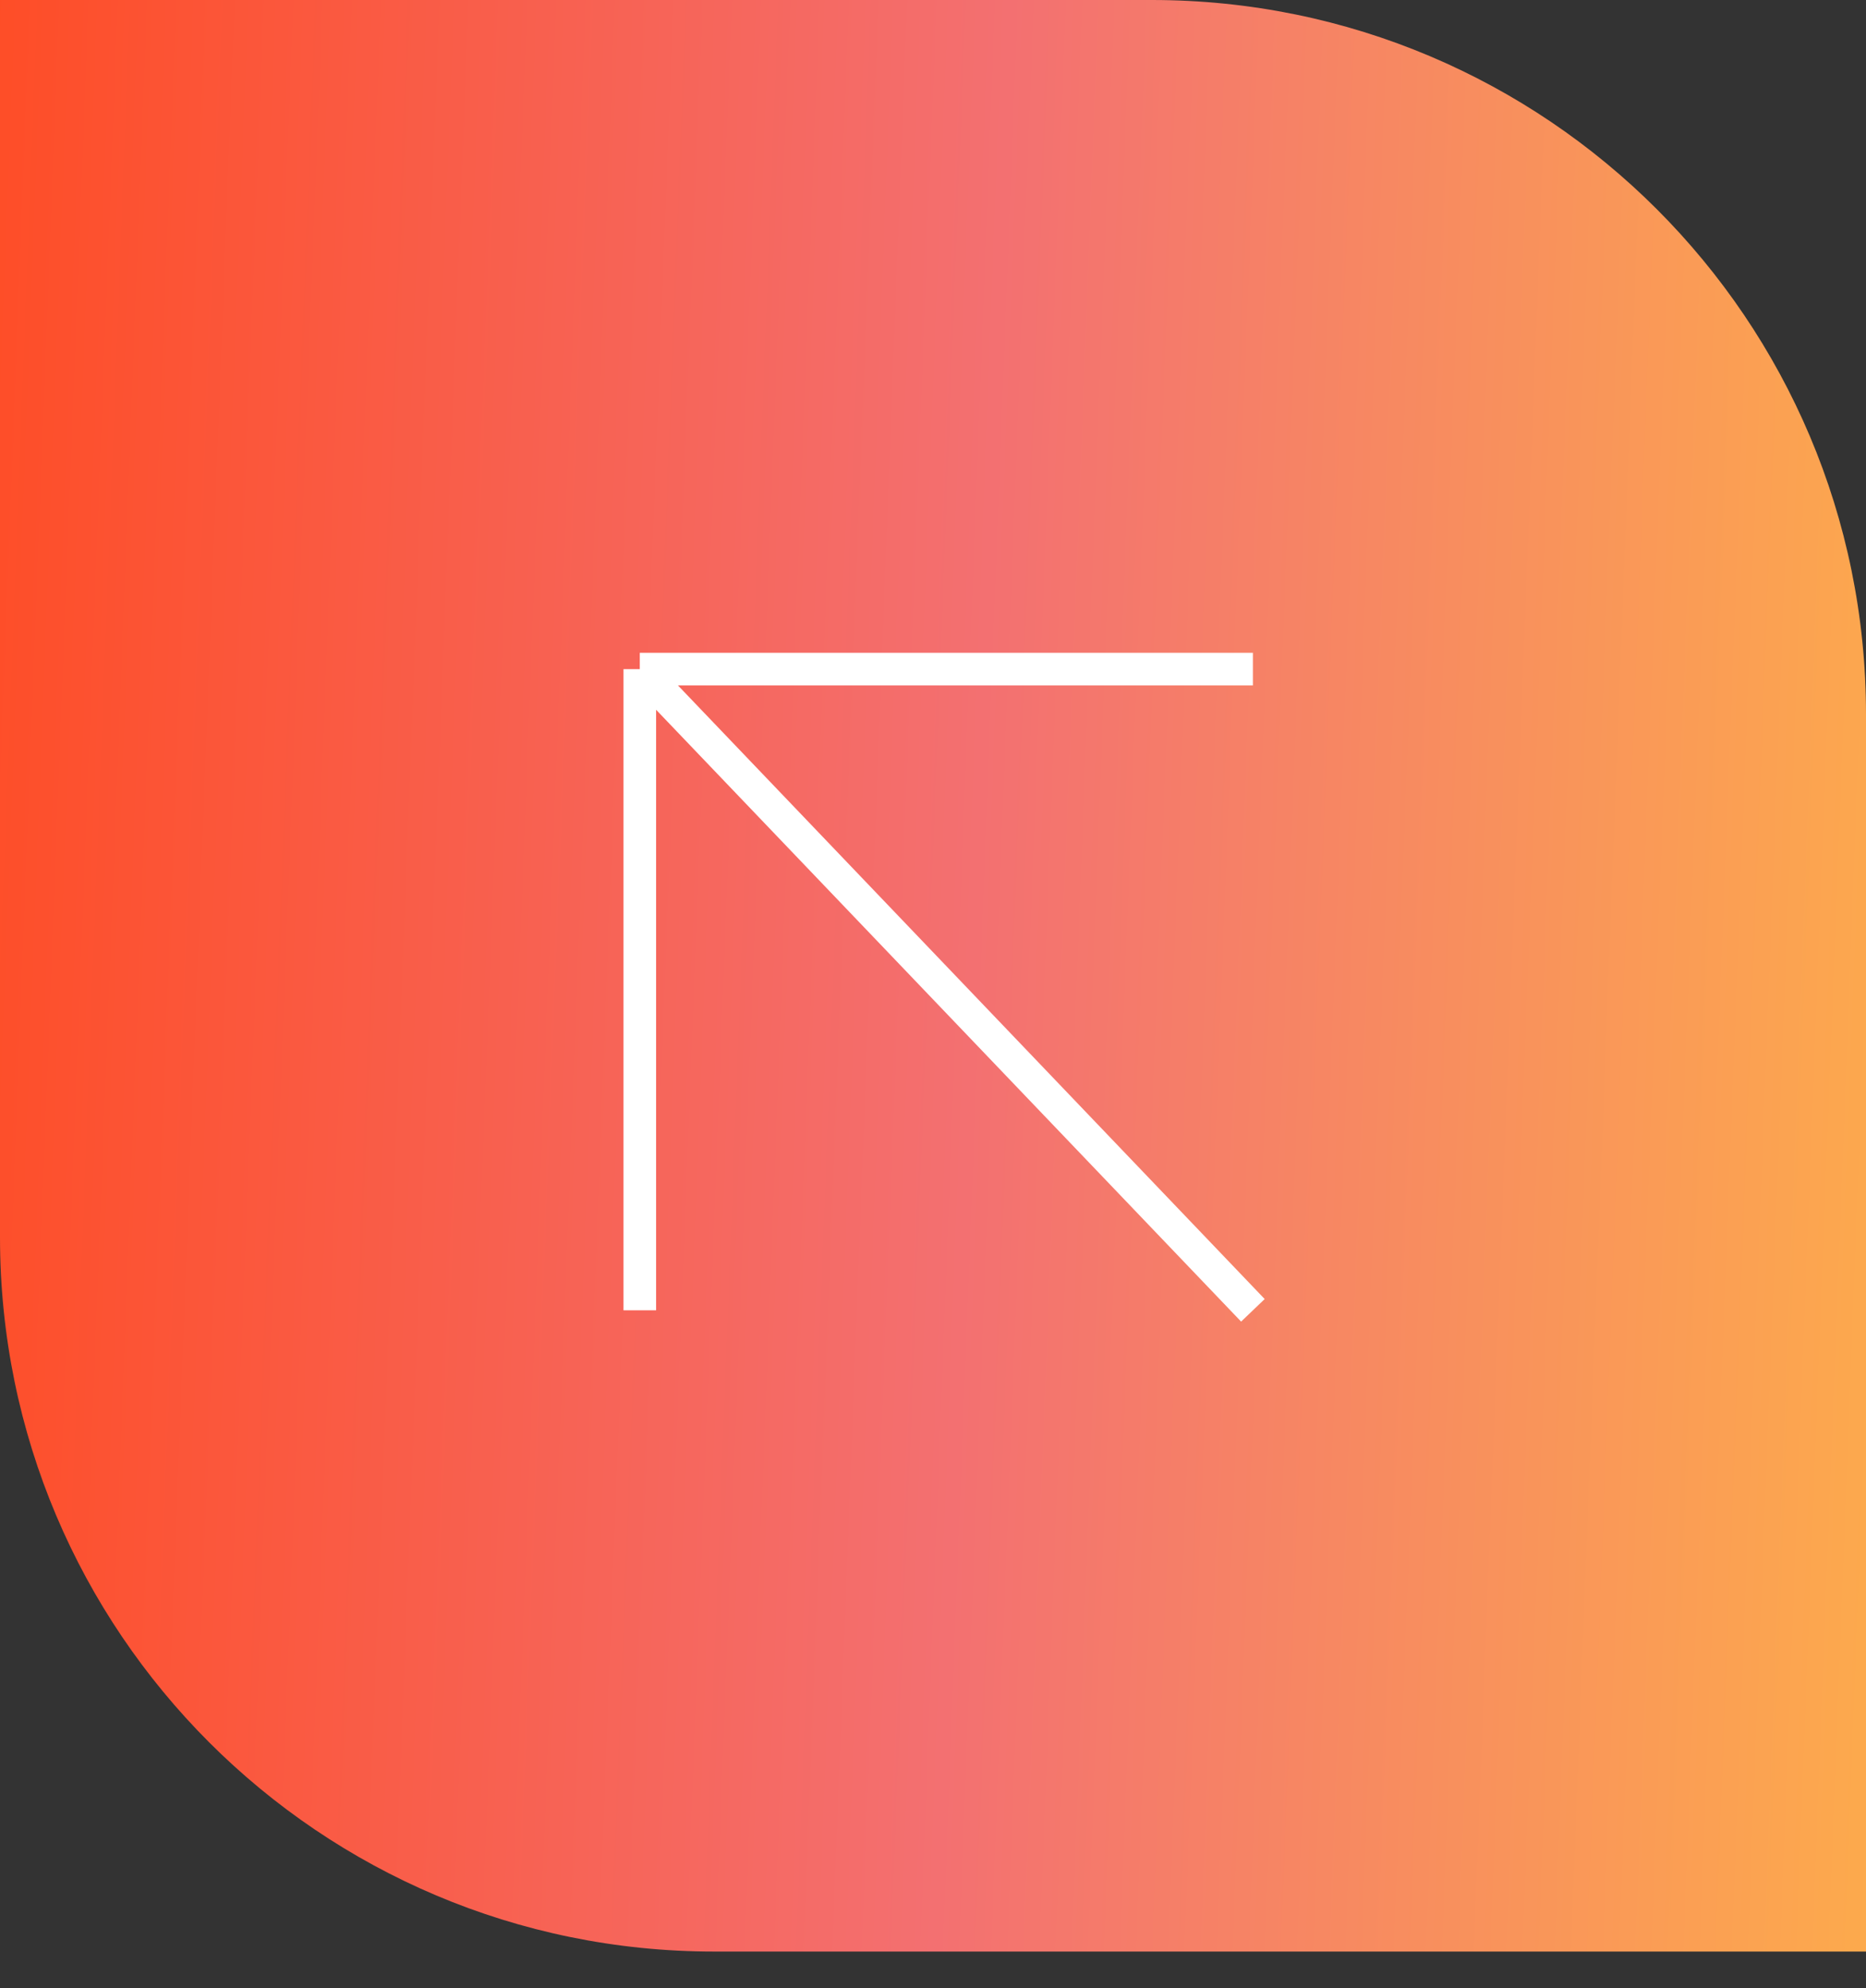 <?xml version="1.0" encoding="UTF-8"?> <svg xmlns="http://www.w3.org/2000/svg" width="46" height="49" viewBox="0 0 46 49" fill="none"><rect x="0" y="0" width="46" height="49" fill="#333333" stroke="none"/><path d="M0 30.496C0 40.219 7.882 48.101 17.605 48.101H46V17.605C46 7.882 38.118 -0 28.395 -0H0V30.496Z" fill="url(#paint0_linear_163_34)"></path><path d="M30.886 32.296L15.772 16.492M15.772 16.492H30.886M15.772 16.492V32.296" stroke="white" stroke-width="0.804"></path><defs><linearGradient id="paint0_linear_163_34" x1="-2.752" y1="6.381" x2="53.539" y2="8.545" gradientUnits="userSpaceOnUse"><stop stop-color="#FF4A20"></stop><stop offset="0.486" stop-color="#F37071"></stop><stop offset="1" stop-color="#FFB943"></stop></linearGradient></defs></svg> 